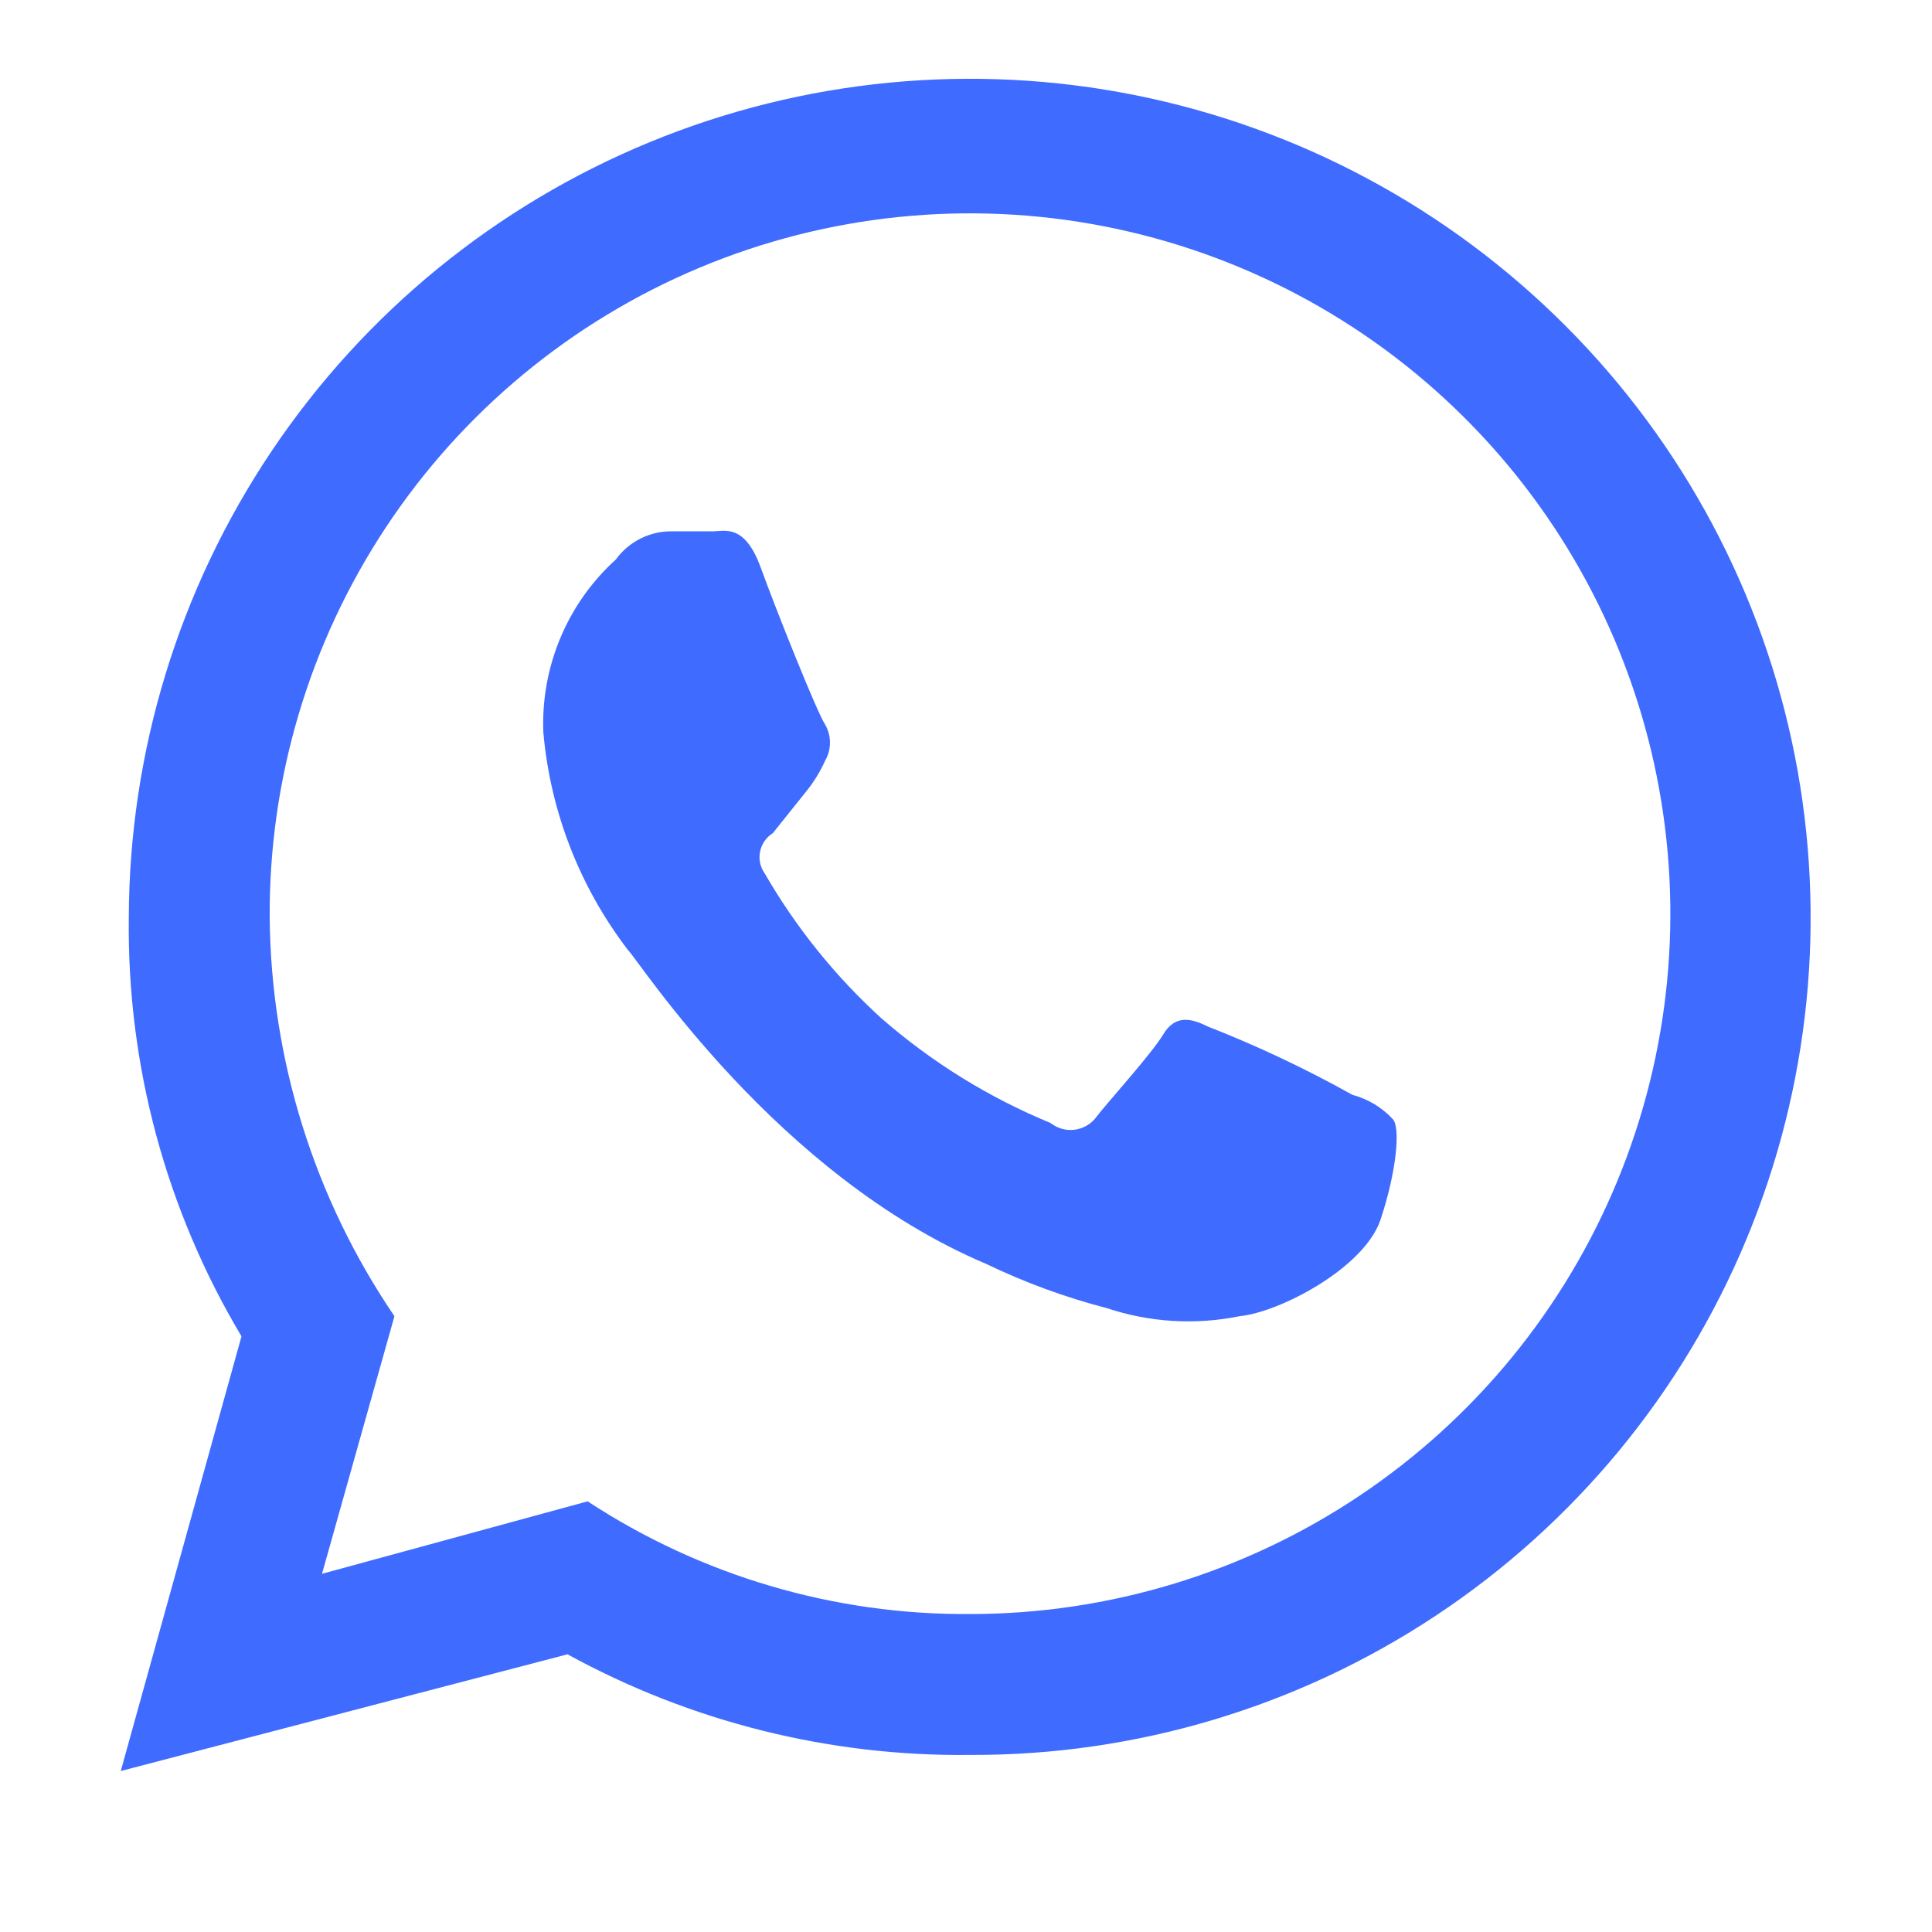 <svg width="75" height="75" viewBox="0 0 75 75" fill="none" xmlns="http://www.w3.org/2000/svg">
<g clip-path="url(#clip0_1050_480)">
<path d="M60.781 12.657C56.223 8.086 50.413 4.968 44.084 3.697C37.755 2.427 31.191 3.06 25.222 5.518C19.253 7.976 14.146 12.148 10.547 17.507C6.948 22.865 5.018 29.171 5 35.626C4.929 41.343 6.443 46.968 9.375 51.876L4.688 68.751L22.031 64.22C26.817 66.844 32.199 68.19 37.656 68.126C44.094 68.152 50.394 66.266 55.758 62.706C61.123 59.147 65.309 54.074 67.786 48.132C70.263 42.19 70.92 35.646 69.673 29.331C68.426 23.015 65.331 17.212 60.781 12.657ZM37.656 62.657C32.385 62.695 27.221 61.173 22.812 58.282L12.5 61.095L15.312 51.095C12.206 46.529 10.521 41.147 10.469 35.626C10.438 30.242 12.006 24.97 14.975 20.479C17.943 15.988 22.178 12.479 27.143 10.397C32.108 8.315 37.58 7.754 42.864 8.786C48.148 9.817 53.007 12.394 56.825 16.19C60.643 19.986 63.248 24.83 64.309 30.108C65.371 35.386 64.842 40.86 62.789 45.837C60.736 50.814 57.251 55.07 52.777 58.064C48.303 61.059 43.04 62.657 37.656 62.657Z" fill="#3F6BFF"/>
<path d="M52.499 42.501C50.687 41.488 48.808 40.601 46.874 39.844C46.249 39.532 45.624 39.376 45.156 40.157C44.687 40.938 42.968 42.813 42.499 43.438C42.288 43.68 41.991 43.831 41.671 43.861C41.351 43.89 41.032 43.794 40.781 43.594C38.386 42.607 36.17 41.235 34.218 39.532C32.426 37.902 30.898 36.005 29.687 33.907C29.6 33.785 29.54 33.647 29.508 33.501C29.477 33.355 29.476 33.205 29.506 33.058C29.535 32.912 29.594 32.773 29.679 32.65C29.764 32.528 29.873 32.423 30 32.344L31.25 30.782C31.565 30.402 31.828 29.982 32.031 29.532C32.154 29.318 32.219 29.076 32.219 28.829C32.219 28.582 32.154 28.34 32.031 28.126C31.718 27.657 30.156 23.751 29.531 22.032C28.906 20.313 28.125 20.626 27.656 20.626H26.093C25.668 20.619 25.247 20.715 24.866 20.906C24.485 21.096 24.156 21.375 23.906 21.72C22.974 22.565 22.238 23.605 21.753 24.766C21.267 25.927 21.041 27.181 21.093 28.438C21.366 31.505 22.503 34.431 24.375 36.876C24.843 37.344 30.156 45.626 38.281 49.063C39.783 49.787 41.353 50.363 42.968 50.782C44.63 51.336 46.408 51.444 48.124 51.094C49.687 50.938 52.968 49.219 53.593 47.344C54.218 45.469 54.374 43.751 54.062 43.438C53.64 42.984 53.098 42.66 52.499 42.501Z" fill="#3F6BFF"/>
</g>
<defs>
<clipPath id="clip0_1050_480">
<rect width="75" height="75" fill="white"/>
</clipPath>
</defs>
</svg>
